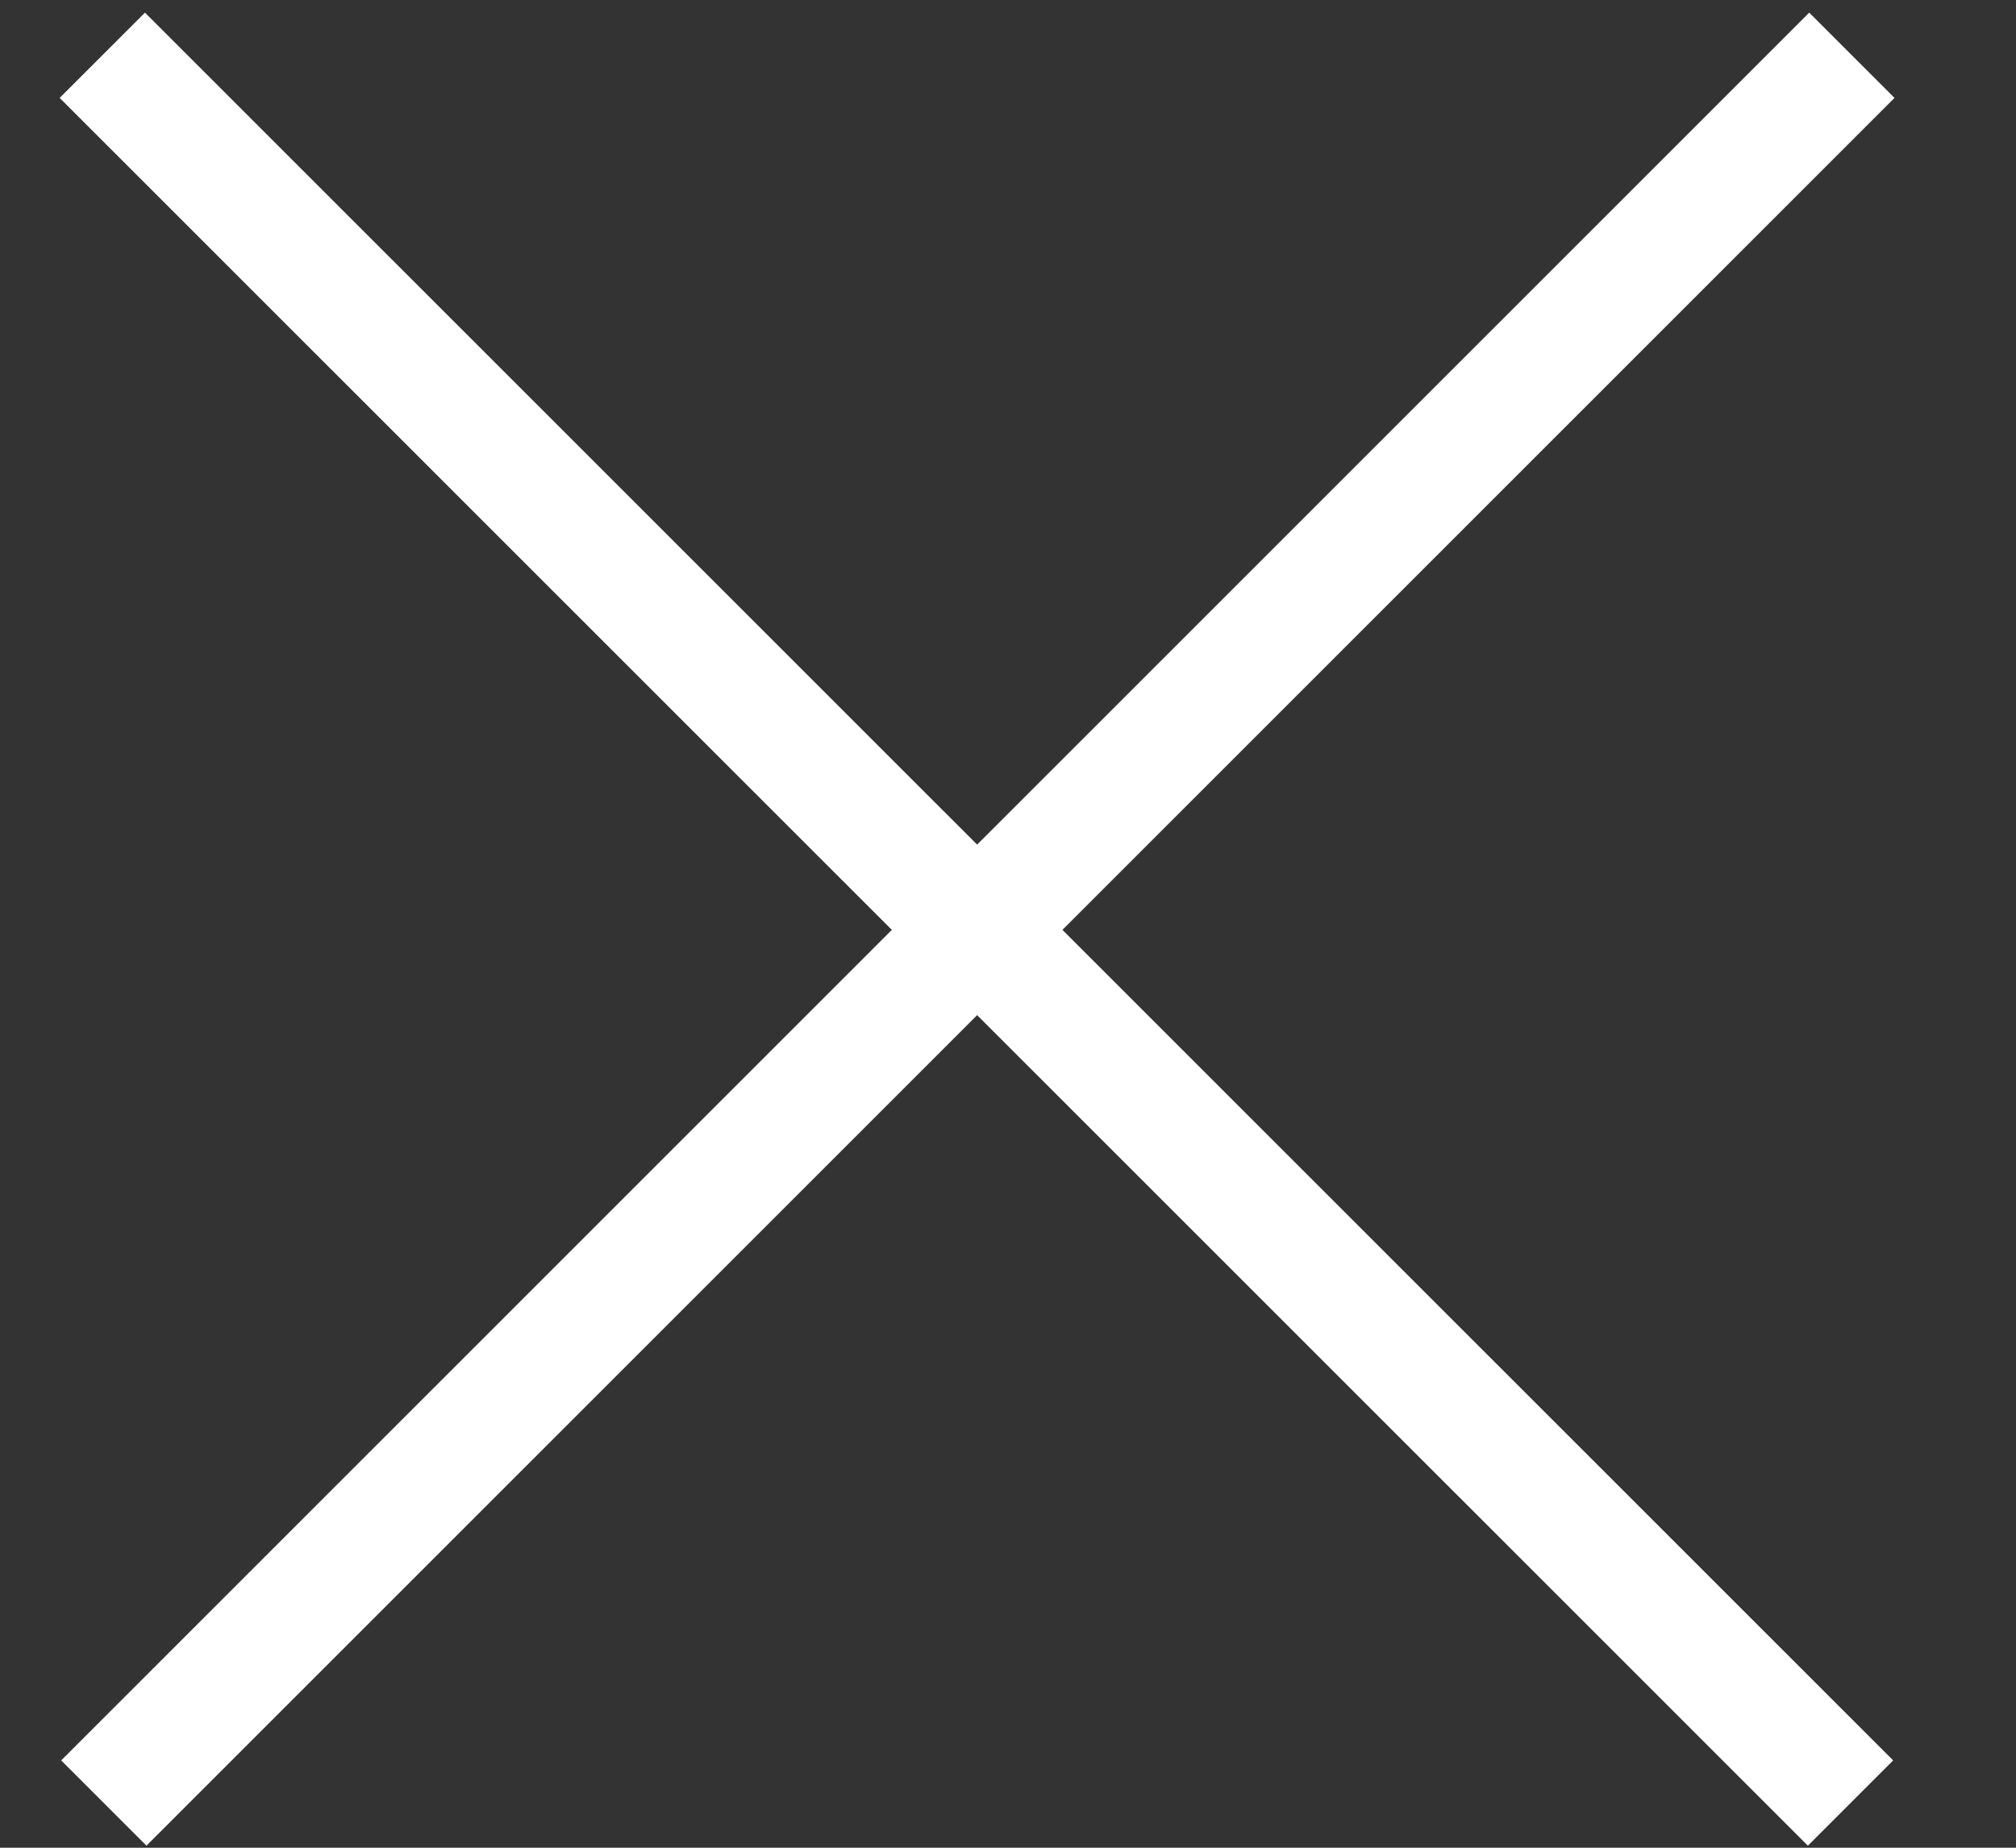 <svg width="12" height="11" viewBox="0 0 12 11" fill="none" xmlns="http://www.w3.org/2000/svg">
<rect x="0" y="0" width="12" height="11" fill="#333333" stroke="none"/>
<path d="M0.609 0.329L11.015 10.734" stroke="white" stroke-width="0.718"/>
<path d="M11.023 0.329L0.618 10.734" stroke="white" stroke-width="0.718"/>
</svg>
